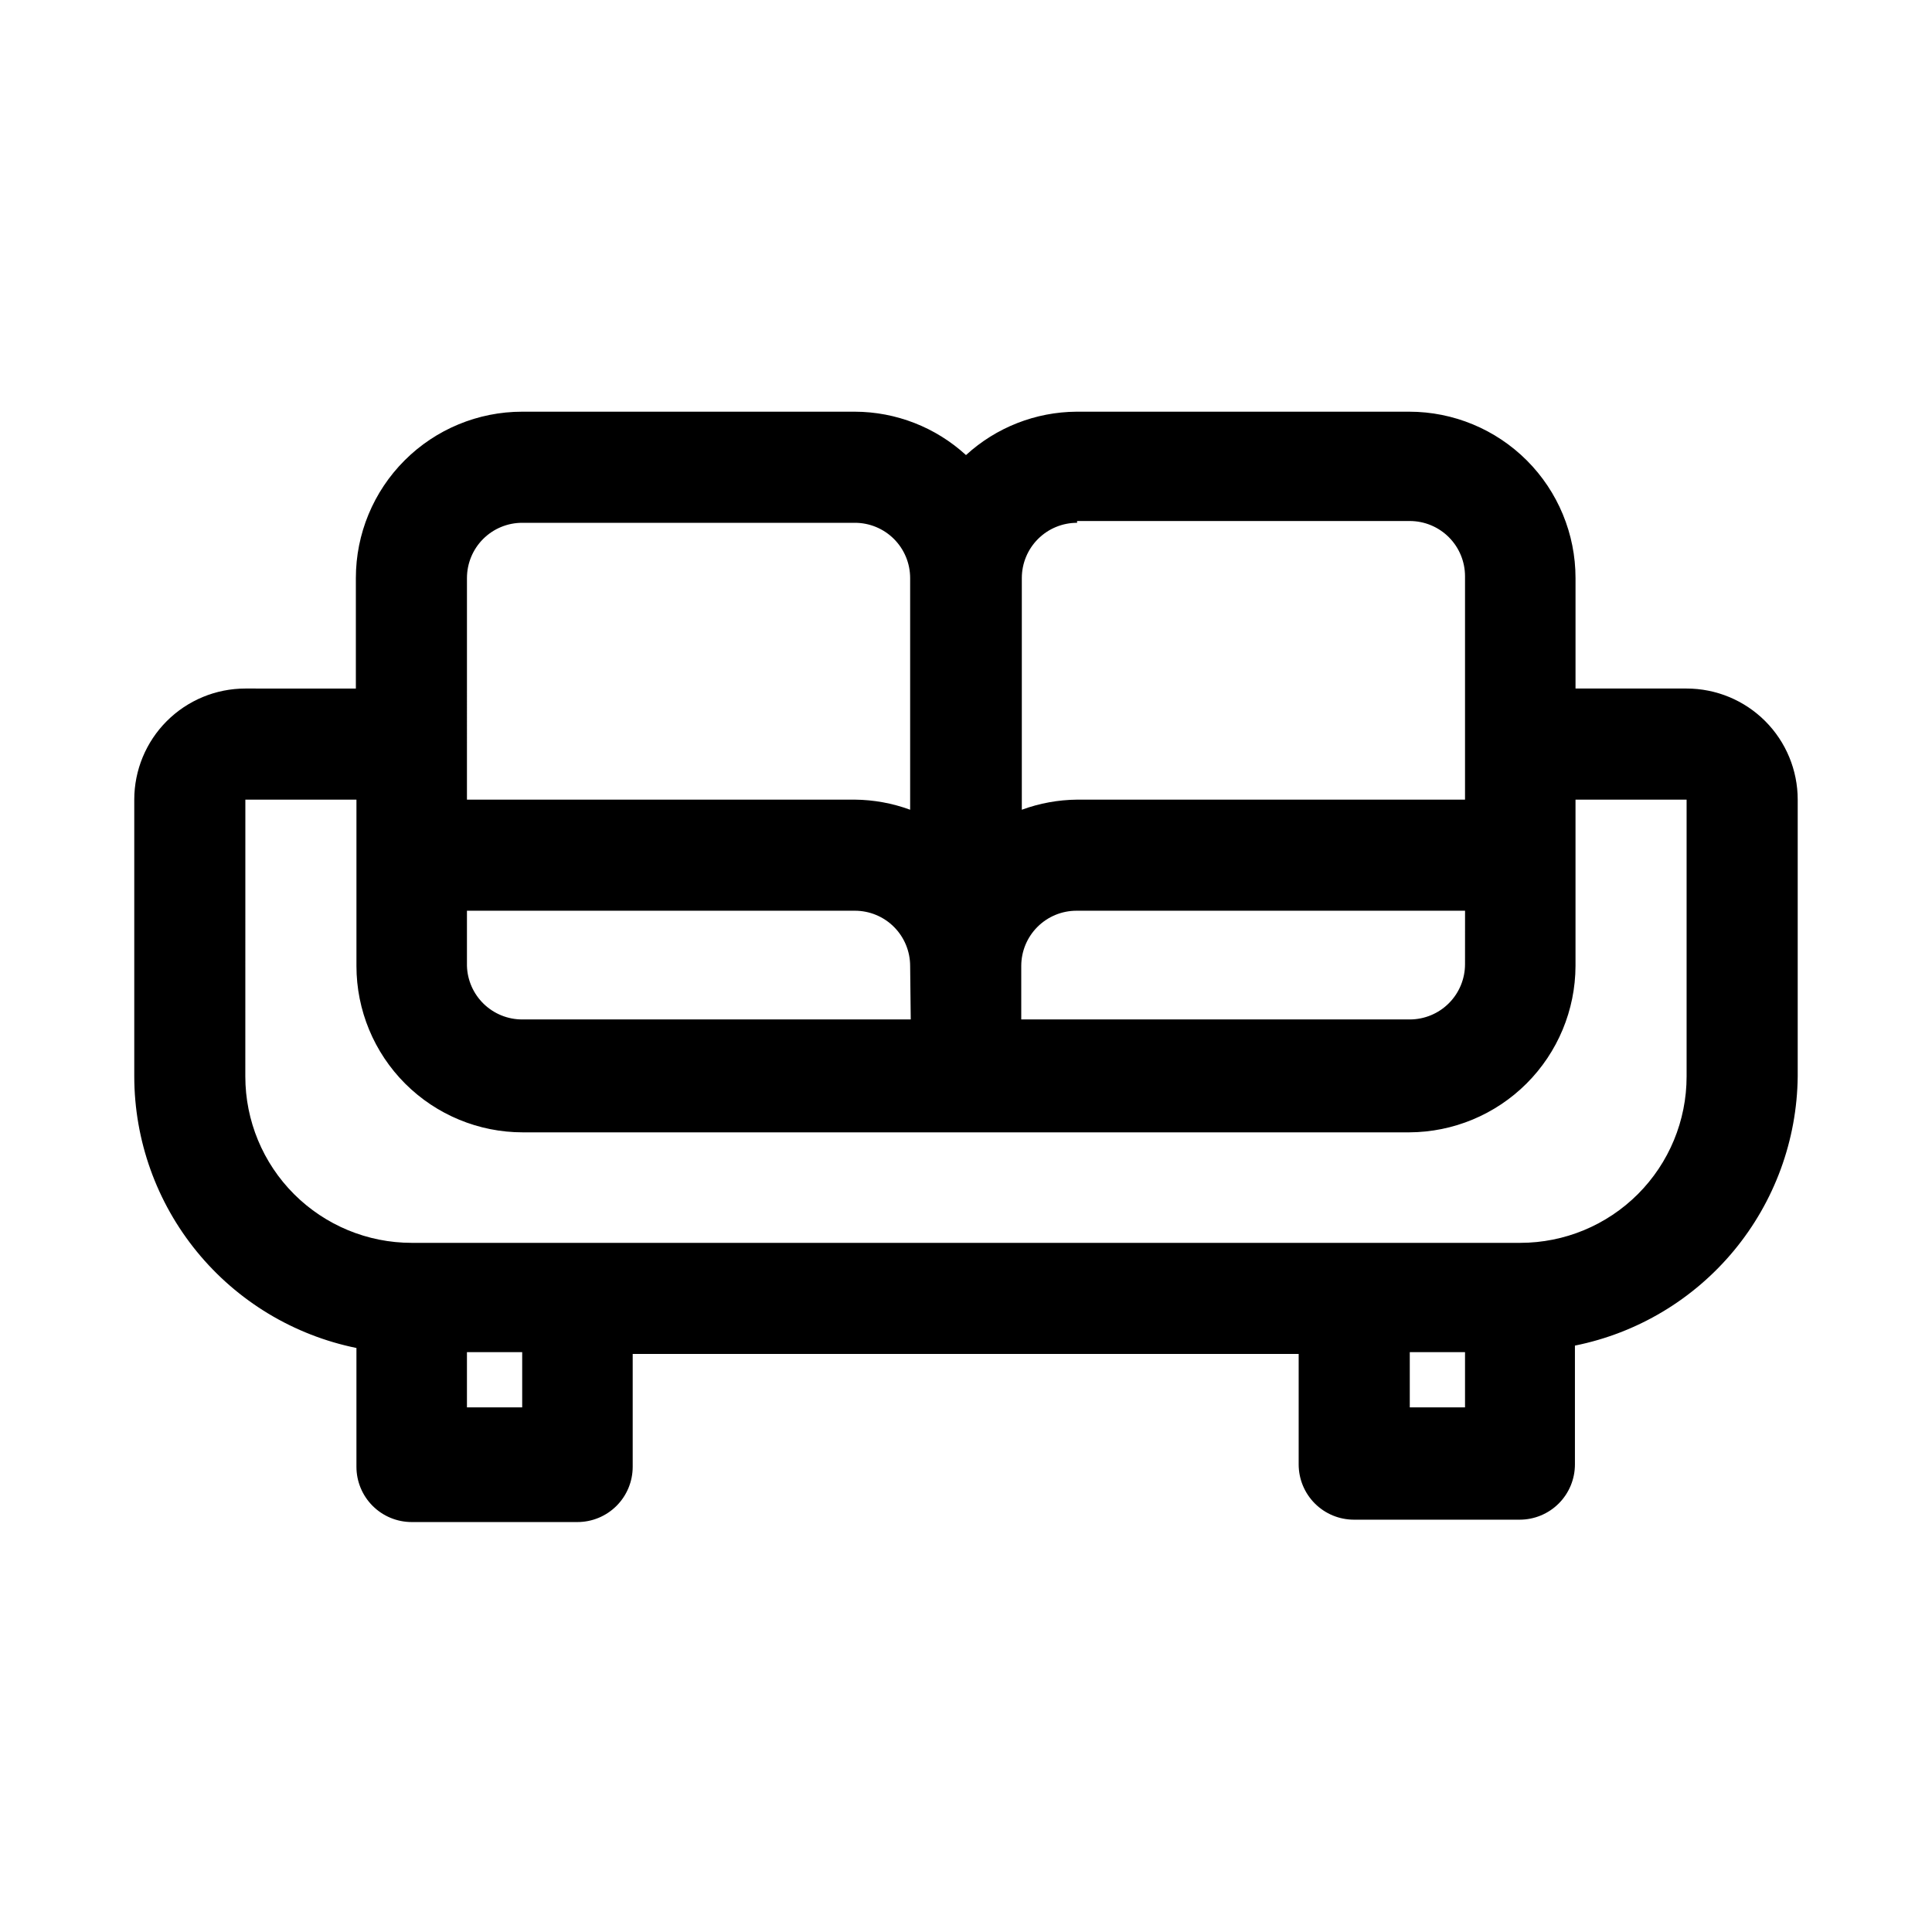 <?xml version="1.0" encoding="UTF-8"?>
<!-- The Best Svg Icon site in the world: iconSvg.co, Visit us! https://iconsvg.co -->
<svg fill="#000000" width="800px" height="800px" version="1.1" viewBox="144 144 512 512" xmlns="http://www.w3.org/2000/svg">
 <path d="m238.46 501.23v31.488c0 3.883 1.543 7.606 4.289 10.352 2.746 2.746 6.469 4.289 10.352 4.289h43.926c3.883 0 7.609-1.543 10.355-4.289 2.746-2.746 4.289-6.469 4.289-10.352v-29.914h176.49v29.285-0.004c0 3.883 1.543 7.609 4.289 10.355 2.746 2.746 6.473 4.289 10.355 4.289h43.926c3.883 0 7.606-1.543 10.352-4.289 2.746-2.746 4.289-6.473 4.289-10.355v-31.488c16.523-3.316 31.406-12.215 42.156-25.199 10.746-12.984 16.707-29.266 16.883-46.121v-73.367c0-7.809-3.102-15.297-8.621-20.816-5.523-5.523-13.012-8.625-20.82-8.625h-29.441v-29.281c0-11.691-4.644-22.906-12.91-31.172-8.27-8.27-19.48-12.914-31.172-12.914h-88.168c-10.848 0.07-21.281 4.168-29.281 11.496-8.043-7.367-18.539-11.465-29.441-11.496h-88.168c-11.691 0-22.906 4.644-31.172 12.914-8.266 8.266-12.91 19.48-12.91 31.172v29.285l-29.285-0.004c-7.809 0-15.297 3.102-20.82 8.625-5.519 5.519-8.621 13.008-8.621 20.816v73.367c0.023 16.941 5.894 33.355 16.625 46.465s25.656 22.113 42.258 25.488zm43.926 15.742h-14.641v-14.641h14.641zm249.86 0h-14.641v-14.641h14.641zm0-117.45c0 3.883-1.543 7.606-4.289 10.352-2.746 2.746-6.473 4.289-10.355 4.289h-102.96v-14.168c0-3.887 1.543-7.609 4.289-10.355 2.746-2.746 6.469-4.289 10.352-4.289h102.97zm-146.89 14.641h-102.97c-3.805 0.004-7.457-1.477-10.191-4.121-2.731-2.644-4.328-6.246-4.449-10.047v-14.641h102.81v-0.004c3.883 0 7.606 1.543 10.352 4.289 2.746 2.746 4.289 6.469 4.289 10.355zm44.082-132.09h88.168-0.004c3.883 0 7.609 1.543 10.355 4.289 2.746 2.746 4.289 6.473 4.289 10.355v59.195h-102.81c-5 0.047-9.953 0.953-14.645 2.676v-61.398c0-3.887 1.543-7.609 4.289-10.355 2.746-2.746 6.469-4.289 10.355-4.289zm-161.69 15.117c0-3.887 1.543-7.609 4.285-10.355 2.746-2.746 6.473-4.289 10.355-4.289h88.168c3.883 0 7.606 1.543 10.352 4.289 2.746 2.746 4.289 6.469 4.289 10.355v61.402-0.004c-4.691-1.723-9.645-2.629-14.641-2.676h-102.81zm-58.727 58.723h29.441v44.086c0 11.691 4.644 22.902 12.91 31.172 8.27 8.266 19.48 12.91 31.172 12.91h234.9c11.68-0.043 22.867-4.699 31.125-12.957 8.258-8.258 12.918-19.449 12.957-31.125v-44.086h29.441v73.367c0 11.691-4.644 22.906-12.91 31.172-8.27 8.27-19.48 12.914-31.172 12.914h-293.79c-11.691 0-22.902-4.644-31.172-12.914-8.266-8.266-12.91-19.48-12.91-31.172z"/>
</svg>